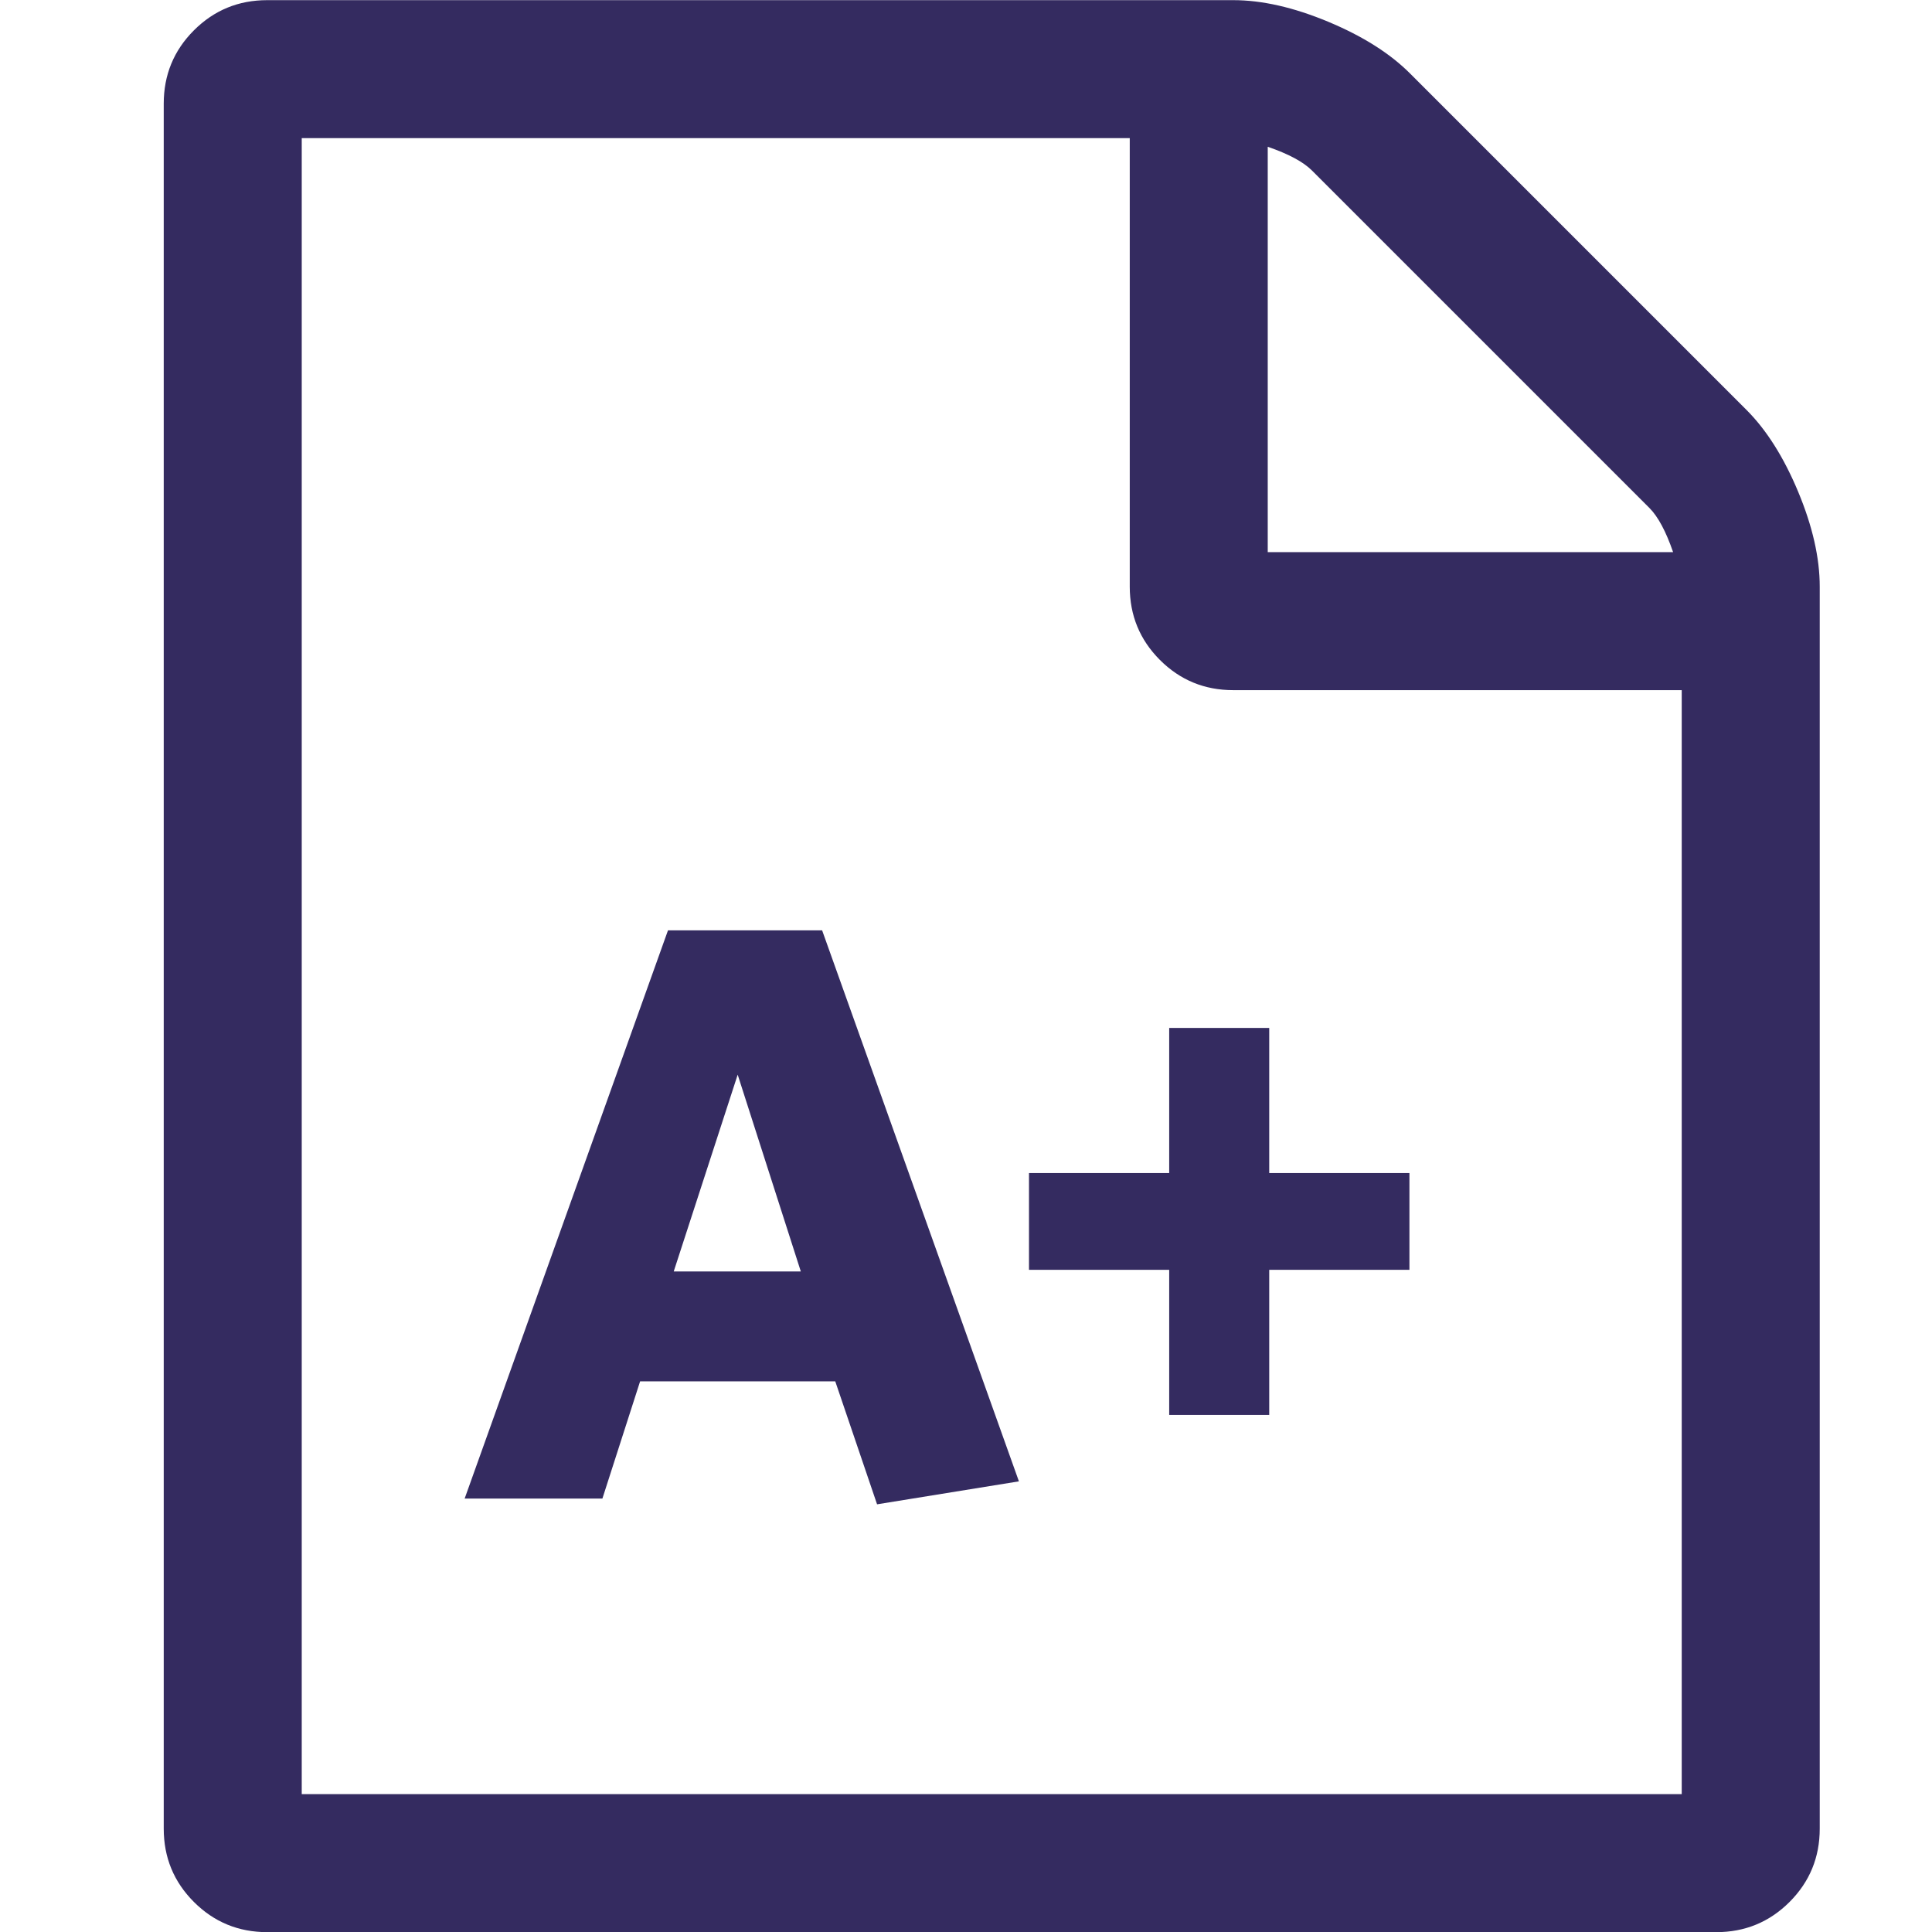 <?xml version="1.0" encoding="UTF-8"?>
<!-- Generated by Pixelmator Pro 3.4.3 -->
<svg width="1792" height="1792" viewBox="0 0 1792 1792" xmlns="http://www.w3.org/2000/svg">
    <path id="Path" fill="#342b60" stroke="none" d="M 1619.869 380.144 C 1638.532 398.807 1654.526 424.144 1667.872 456.142 C 1681.197 488.141 1687.87 517.471 1687.87 544.142 L 1687.87 1696.144 C 1687.87 1722.815 1678.528 1745.471 1659.864 1764.145 C 1641.19 1782.808 1618.523 1792.14 1591.852 1792.14 L 247.872 1792.14 C 221.2 1792.14 198.539 1782.808 179.87 1764.145 C 161.202 1745.482 151.87 1722.826 151.87 1696.144 L 151.87 96.136 C 151.87 69.476 161.202 46.809 179.87 28.135 C 198.539 9.471 221.2 0.14 247.872 0.14 L 1143.872 0.14 C 1170.518 0.14 1199.861 6.802 1231.87 20.138 C 1263.869 33.473 1289.206 49.468 1307.868 68.141 L 1619.869 380.144 Z M 1175.87 136.143 L 1175.87 512.143 L 1551.868 512.143 C 1545.194 492.807 1537.87 479.135 1529.874 471.138 L 1216.875 158.138 C 1208.867 150.141 1195.217 142.806 1175.87 136.143 Z M 1559.864 1664.145 L 1559.864 640.138 L 1143.872 640.138 C 1117.212 640.138 1094.544 630.807 1075.881 612.144 C 1057.218 593.469 1047.887 570.802 1047.887 544.142 L 1047.887 128.135 L 279.87 128.135 L 279.87 1664.145 L 1559.864 1664.145 Z"/>
    <g id="Group">
        <path id="path1" fill="#342b60" stroke="none" d="M 619.581 862.952 L 762.558 862.952 L 945.081 1374.011 L 813.512 1395.308 L 774.726 1281.232 L 593.725 1281.232 L 558.742 1389.982 L 430.976 1389.982 L 619.581 862.952 Z M 624.905 1179.321 L 742.783 1179.321 L 684.227 996.8 L 624.905 1179.321 Z"/>
        <path id="path2" fill="#342b60" stroke="none" d="M 1177.253 1177.803 L 1177.253 1312.412 L 1084.471 1312.412 L 1084.471 1177.803 L 954.425 1177.803 L 954.425 1088.062 L 1084.471 1088.062 L 1084.471 953.452 L 1177.252 953.452 L 1177.252 1088.062 L 1307.299 1088.062 L 1307.299 1177.801 L 1177.253 1177.801 L 1177.253 1177.803 Z"/>
    </g>
</svg>
